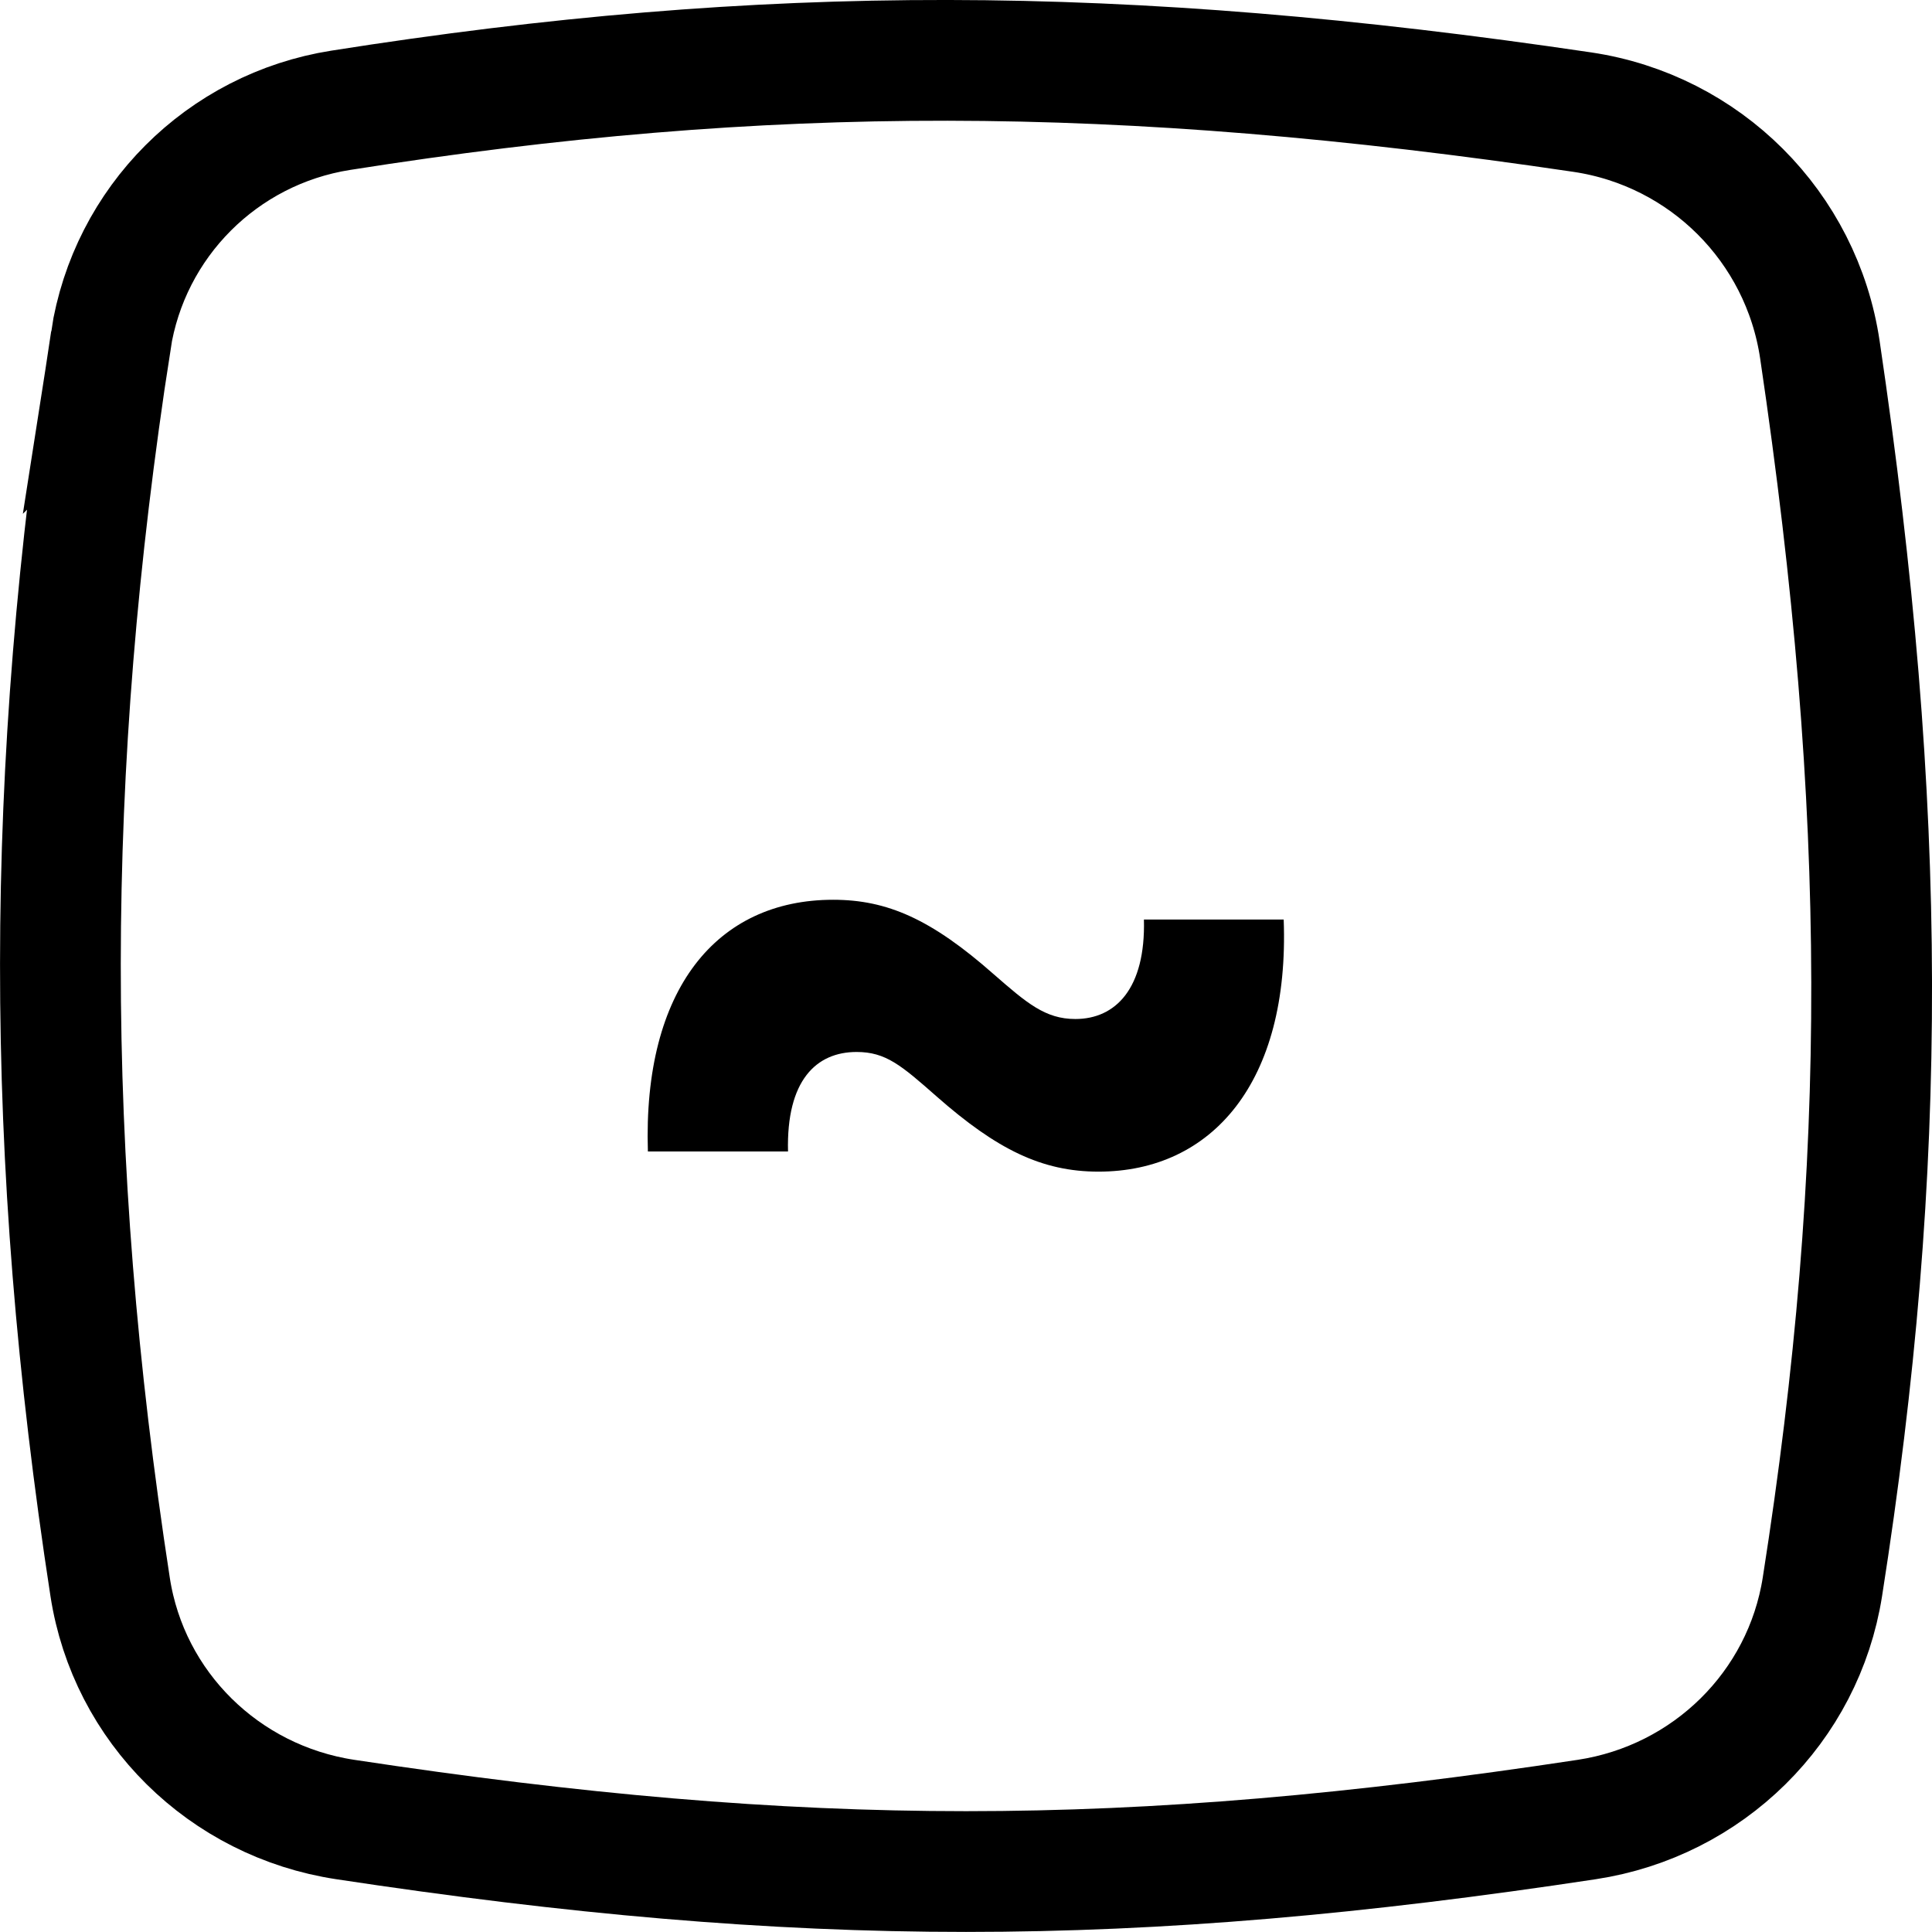 <svg fill="none" height="32" viewBox="0 0 32 32" width="32" xmlns="http://www.w3.org/2000/svg" xmlns:xlink="http://www.w3.org/1999/xlink"><clipPath id="a"><path d="m0 0h32v32h-32z"/></clipPath><g clip-path="url(#a)"><path d="m1.835 5.64c.304-1.963 1.843-3.503 3.807-3.813 7.044-1.112 12.911-1.104 20.565.03 2.036.302 3.634 1.899 3.936 3.935 1.13 7.627 1.142 13.48.042 20.49-.313 1.993-1.895 3.55-3.903 3.855-7.584 1.149-12.979 1.149-20.563 0-2.009-.304-3.589-1.861-3.895-3.853-1.102-7.155-1.098-13.485.012-20.645z" stroke="#000" stroke-width="2"/><path d="m10.73 19.072h2.322c-.029-1.179.469-1.648 1.136-1.648.483 0 .739.22 1.328.739.994.874 1.74 1.243 2.678 1.243 1.882 0 3.168-1.484 3.068-4.176h-2.315c.029 1.143-.469 1.648-1.136 1.648-.497 0-.803-.263-1.349-.739-1.037-.916-1.768-1.236-2.663-1.236-1.925 0-3.153 1.477-3.068 4.169z" fill="#000"/></g></svg>